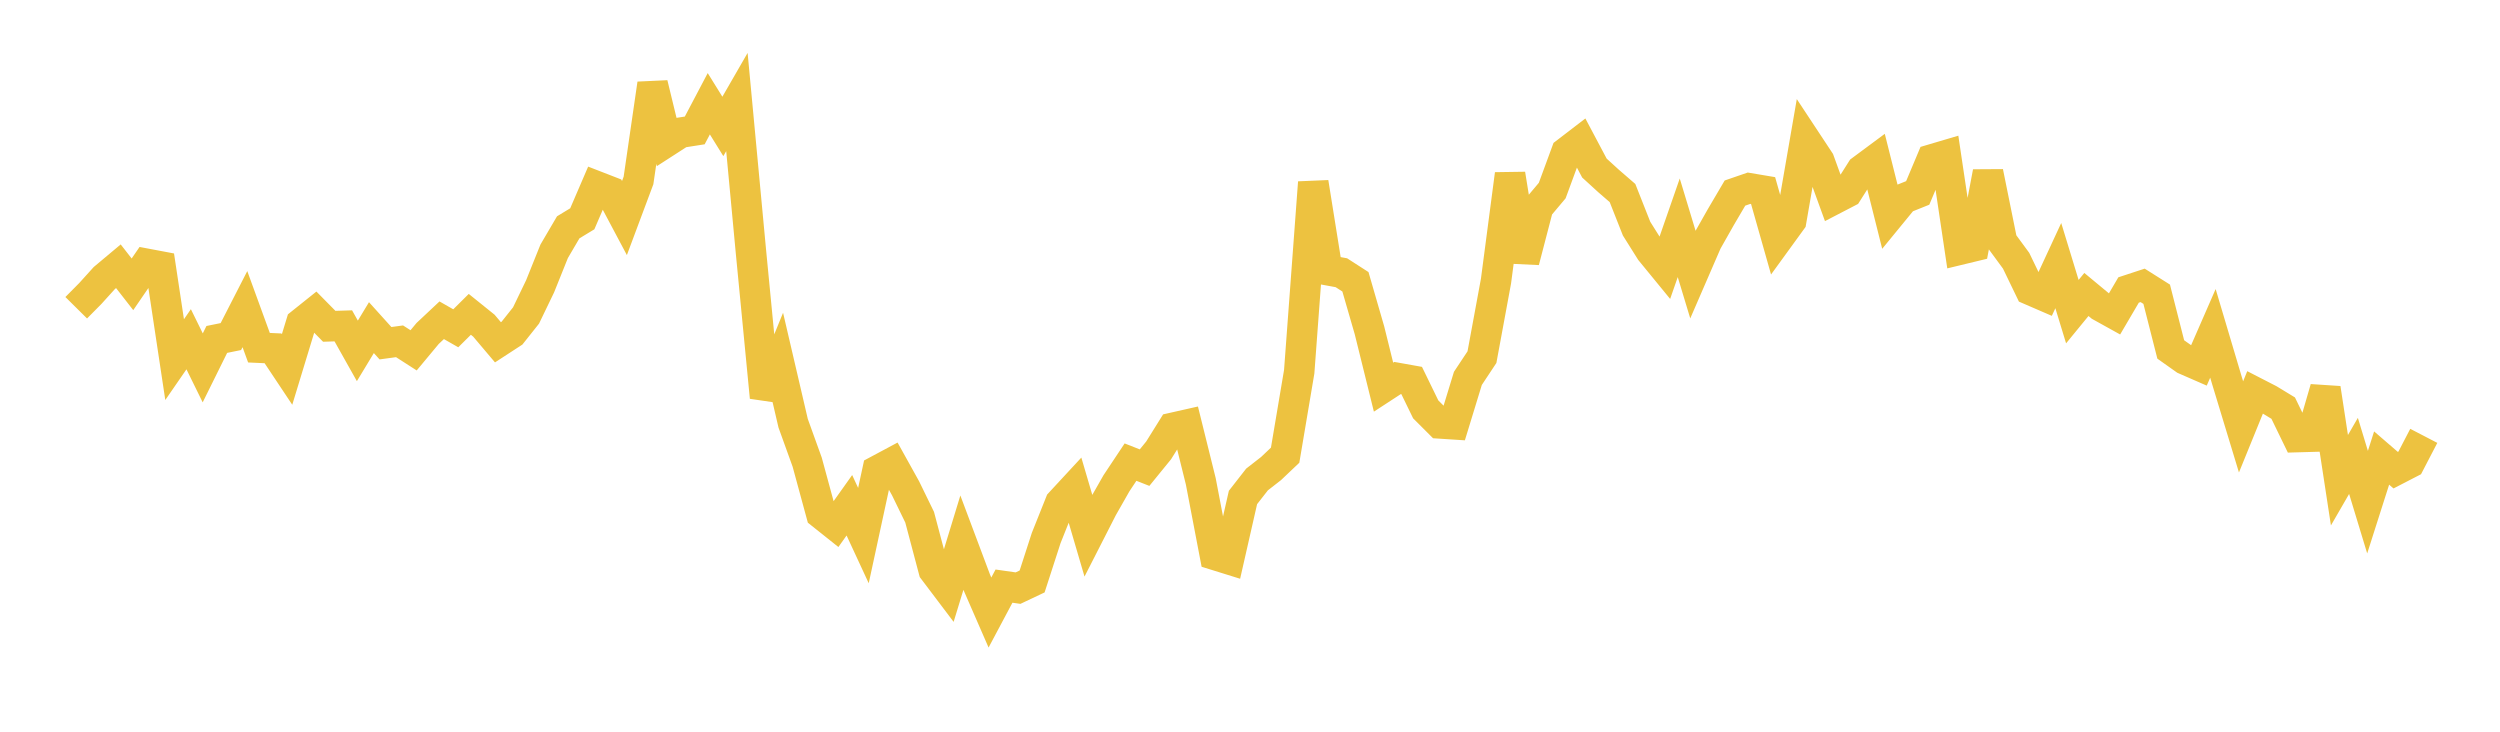 <svg width="164" height="48" xmlns="http://www.w3.org/2000/svg" xmlns:xlink="http://www.w3.org/1999/xlink"><path fill="none" stroke="rgb(237,194,64)" stroke-width="2" d="M5,20.188L5.922,19.257L6.844,18.238L7.766,17.466L8.689,18.651L9.611,17.304L10.533,17.478L11.455,23.592L12.377,22.255L13.299,24.132L14.222,22.267L15.144,22.079L16.066,20.279L16.988,22.809L17.91,22.851L18.832,24.236L19.754,21.208L20.677,20.47L21.599,21.405L22.521,21.376L23.443,23.018L24.365,21.493L25.287,22.515L26.21,22.389L27.132,22.982L28.054,21.874L28.976,21.009L29.898,21.536L30.82,20.621L31.743,21.364L32.665,22.454L33.587,21.854L34.509,20.694L35.431,18.781L36.353,16.486L37.275,14.913L38.198,14.353L39.12,12.211L40.042,12.569L40.964,14.304L41.886,11.837L42.808,5.496L43.731,9.296L44.653,8.701L45.575,8.556L46.497,6.806L47.419,8.293L48.341,6.693L49.263,16.522L50.186,26.066L51.108,23.805L52.03,27.764L52.952,30.319L53.874,33.71L54.796,34.444L55.719,33.146L56.641,35.135L57.563,30.87L58.485,30.377L59.407,32.036L60.329,33.93L61.251,37.408L62.174,38.629L63.096,35.61L64.018,38.068L64.94,40.182L65.862,38.449L66.784,38.581L67.707,38.144L68.629,35.296L69.551,32.986L70.473,31.99L71.395,35.13L72.317,33.323L73.24,31.702L74.162,30.315L75.084,30.677L76.006,29.545L76.928,28.066L77.85,27.858L78.772,31.578L79.695,36.403L80.617,36.69L81.539,32.635L82.461,31.454L83.383,30.735L84.305,29.86L85.228,24.384L86.15,11.969L87.072,17.722L87.994,17.891L88.916,18.485L89.838,21.671L90.76,25.398L91.683,24.796L92.605,24.961L93.527,26.854L94.449,27.776L95.371,27.836L96.293,24.822L97.216,23.429L98.138,18.436L99.06,11.425L99.982,17.138L100.904,13.598L101.826,12.501L102.749,9.992L103.671,9.285L104.593,11.024L105.515,11.866L106.437,12.664L107.359,14.998L108.281,16.467L109.204,17.594L110.126,14.943L111.048,17.988L111.97,15.861L112.892,14.232L113.814,12.665L114.737,12.347L115.659,12.502L116.581,15.753L117.503,14.483L118.425,9.156L119.347,10.553L120.269,13.092L121.192,12.613L122.114,11.158L123.036,10.474L123.958,14.151L124.88,13.026L125.802,12.656L126.725,10.46L127.647,10.187L128.569,16.377L129.491,16.154L130.413,11.291L131.335,15.849L132.257,17.105L133.18,19.016L134.102,19.415L135.024,17.424L135.946,20.444L136.868,19.318L137.79,20.082L138.713,20.594L139.635,19.023L140.557,18.72L141.479,19.302L142.401,22.924L143.323,23.577L144.246,23.98L145.168,21.869L146.09,24.969L147.012,28.004L147.934,25.738L148.856,26.212L149.778,26.773L150.701,28.673L151.623,28.647L152.545,25.474L153.467,31.503L154.389,29.907L155.311,32.942L156.234,30.047L157.156,30.843L158.078,30.367L159,28.592"></path></svg>